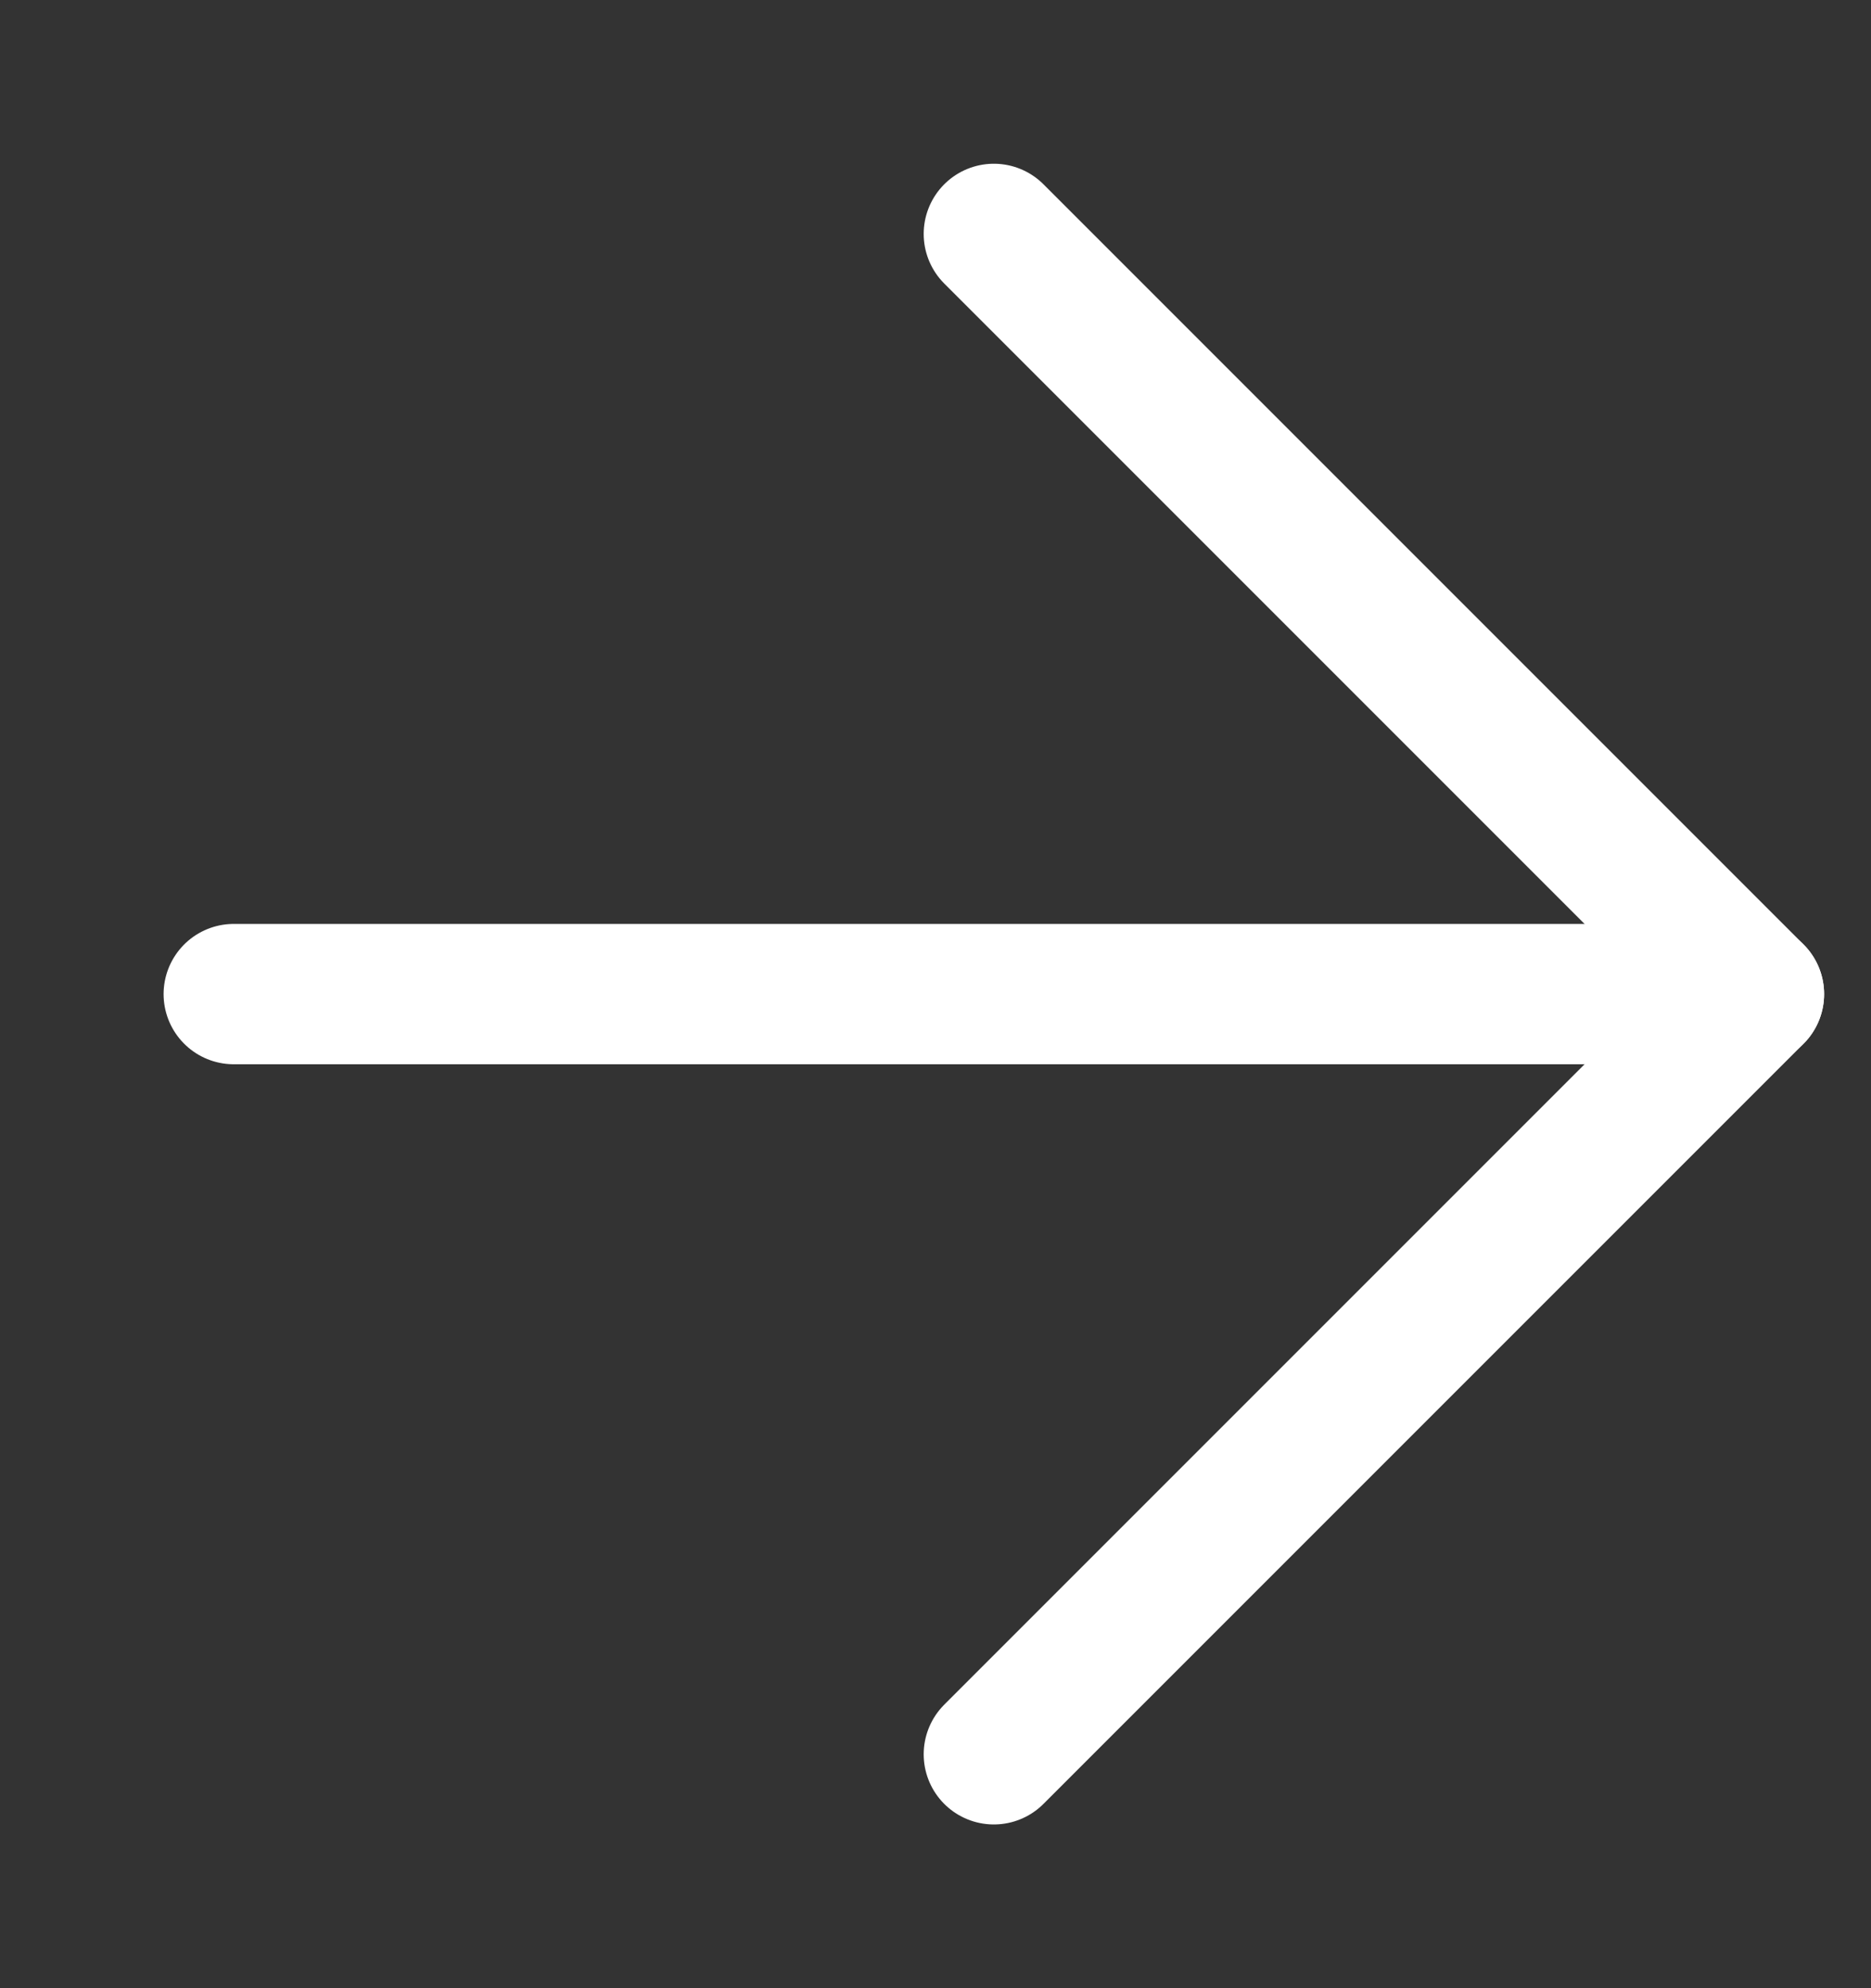 <svg width="16" height="17" viewBox="0 0 16 17" fill="none" xmlns="http://www.w3.org/2000/svg">
<rect x="0" y="0" width="16" height="17" fill="#333333" stroke="none"/>
<path fill-rule="evenodd" clip-rule="evenodd" d="M1.999 8.5H14.999H1.999Z" fill="white"/>
<path d="M1.999 8.5H14.999" stroke="white" stroke-width="1.2" stroke-linecap="round" stroke-linejoin="round"/>
<path d="M8.499 15L14.999 8.5L8.499 2" stroke="white" stroke-width="1.2" stroke-linecap="round" stroke-linejoin="round"/>
</svg>
